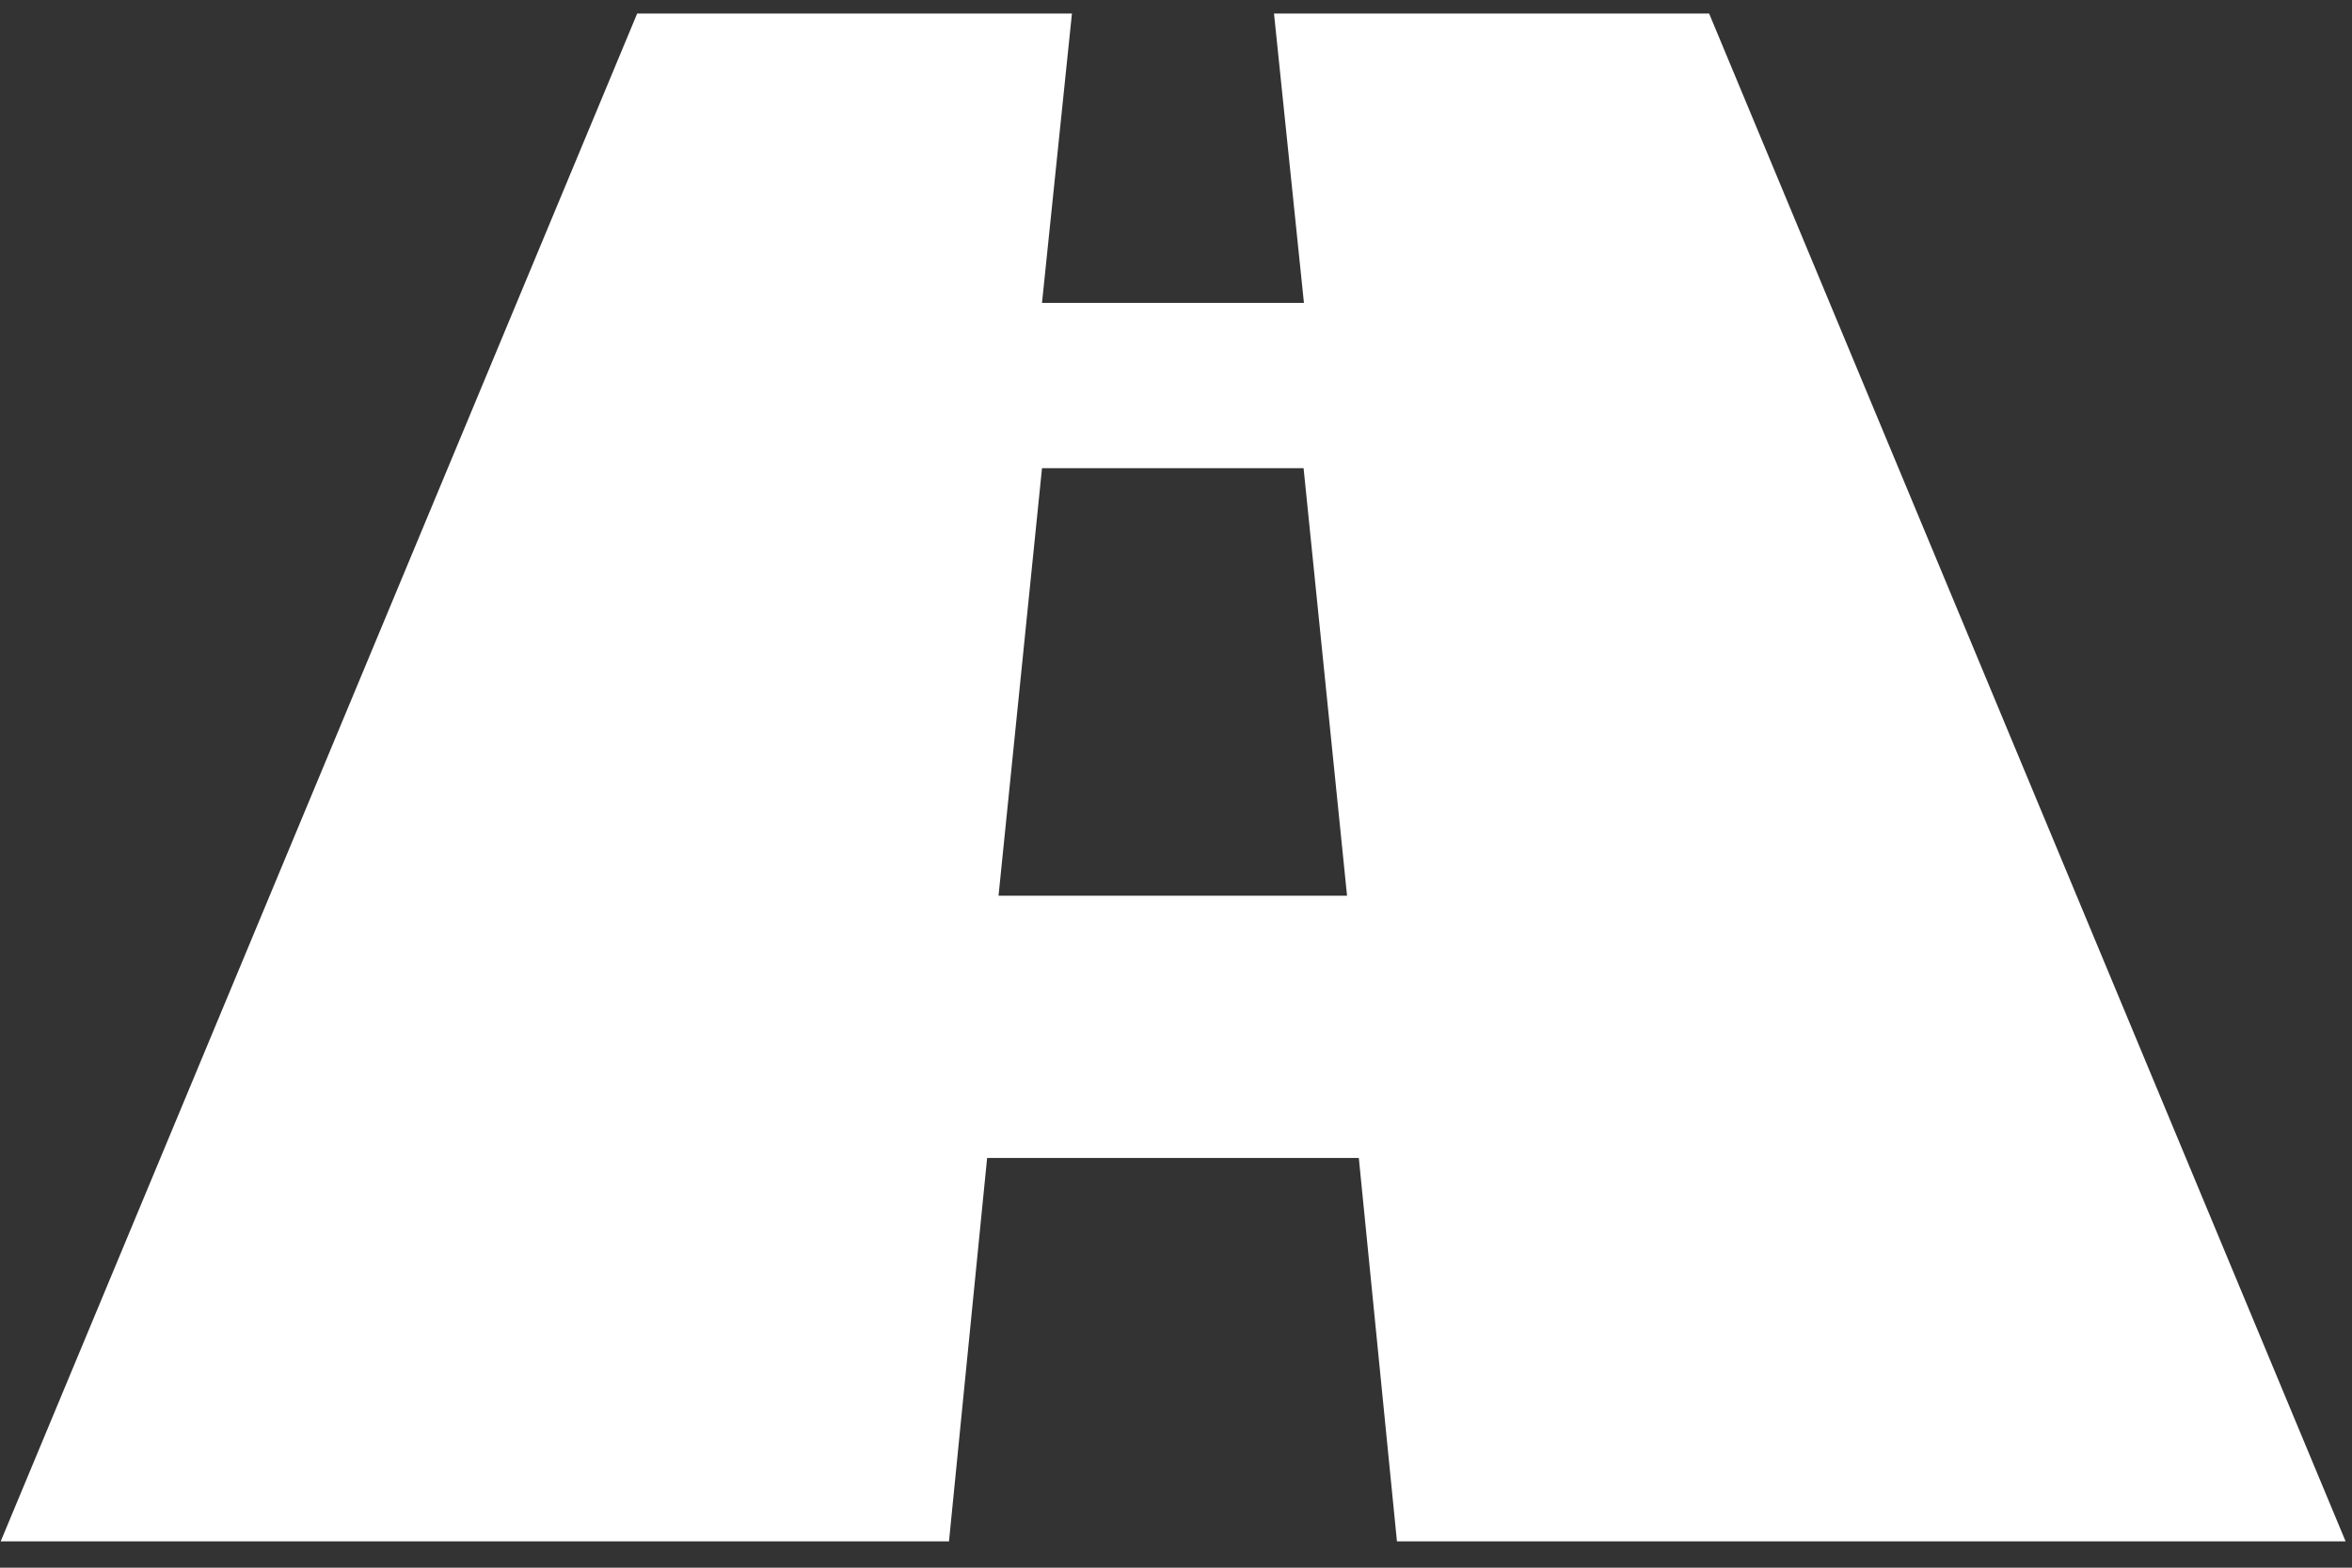 <svg width="66" height="44" viewBox="0 0 66 44" fill="none" xmlns="http://www.w3.org/2000/svg">
<rect x="0" y="0" width="66" height="44" fill="#333333" stroke="none"/>
<path d="M47.95 0.38H35.75L36.59 8.5H29.24L30.08 0.38H17.88L0.02 43.26H26.63L27.7 32.5H38.13L39.2 43.26H65.82L47.96 0.38H47.95ZM28.02 25.14L29.24 13.14H36.58L37.8 25.14H28.01H28.02Z" fill="white"/>
</svg>
